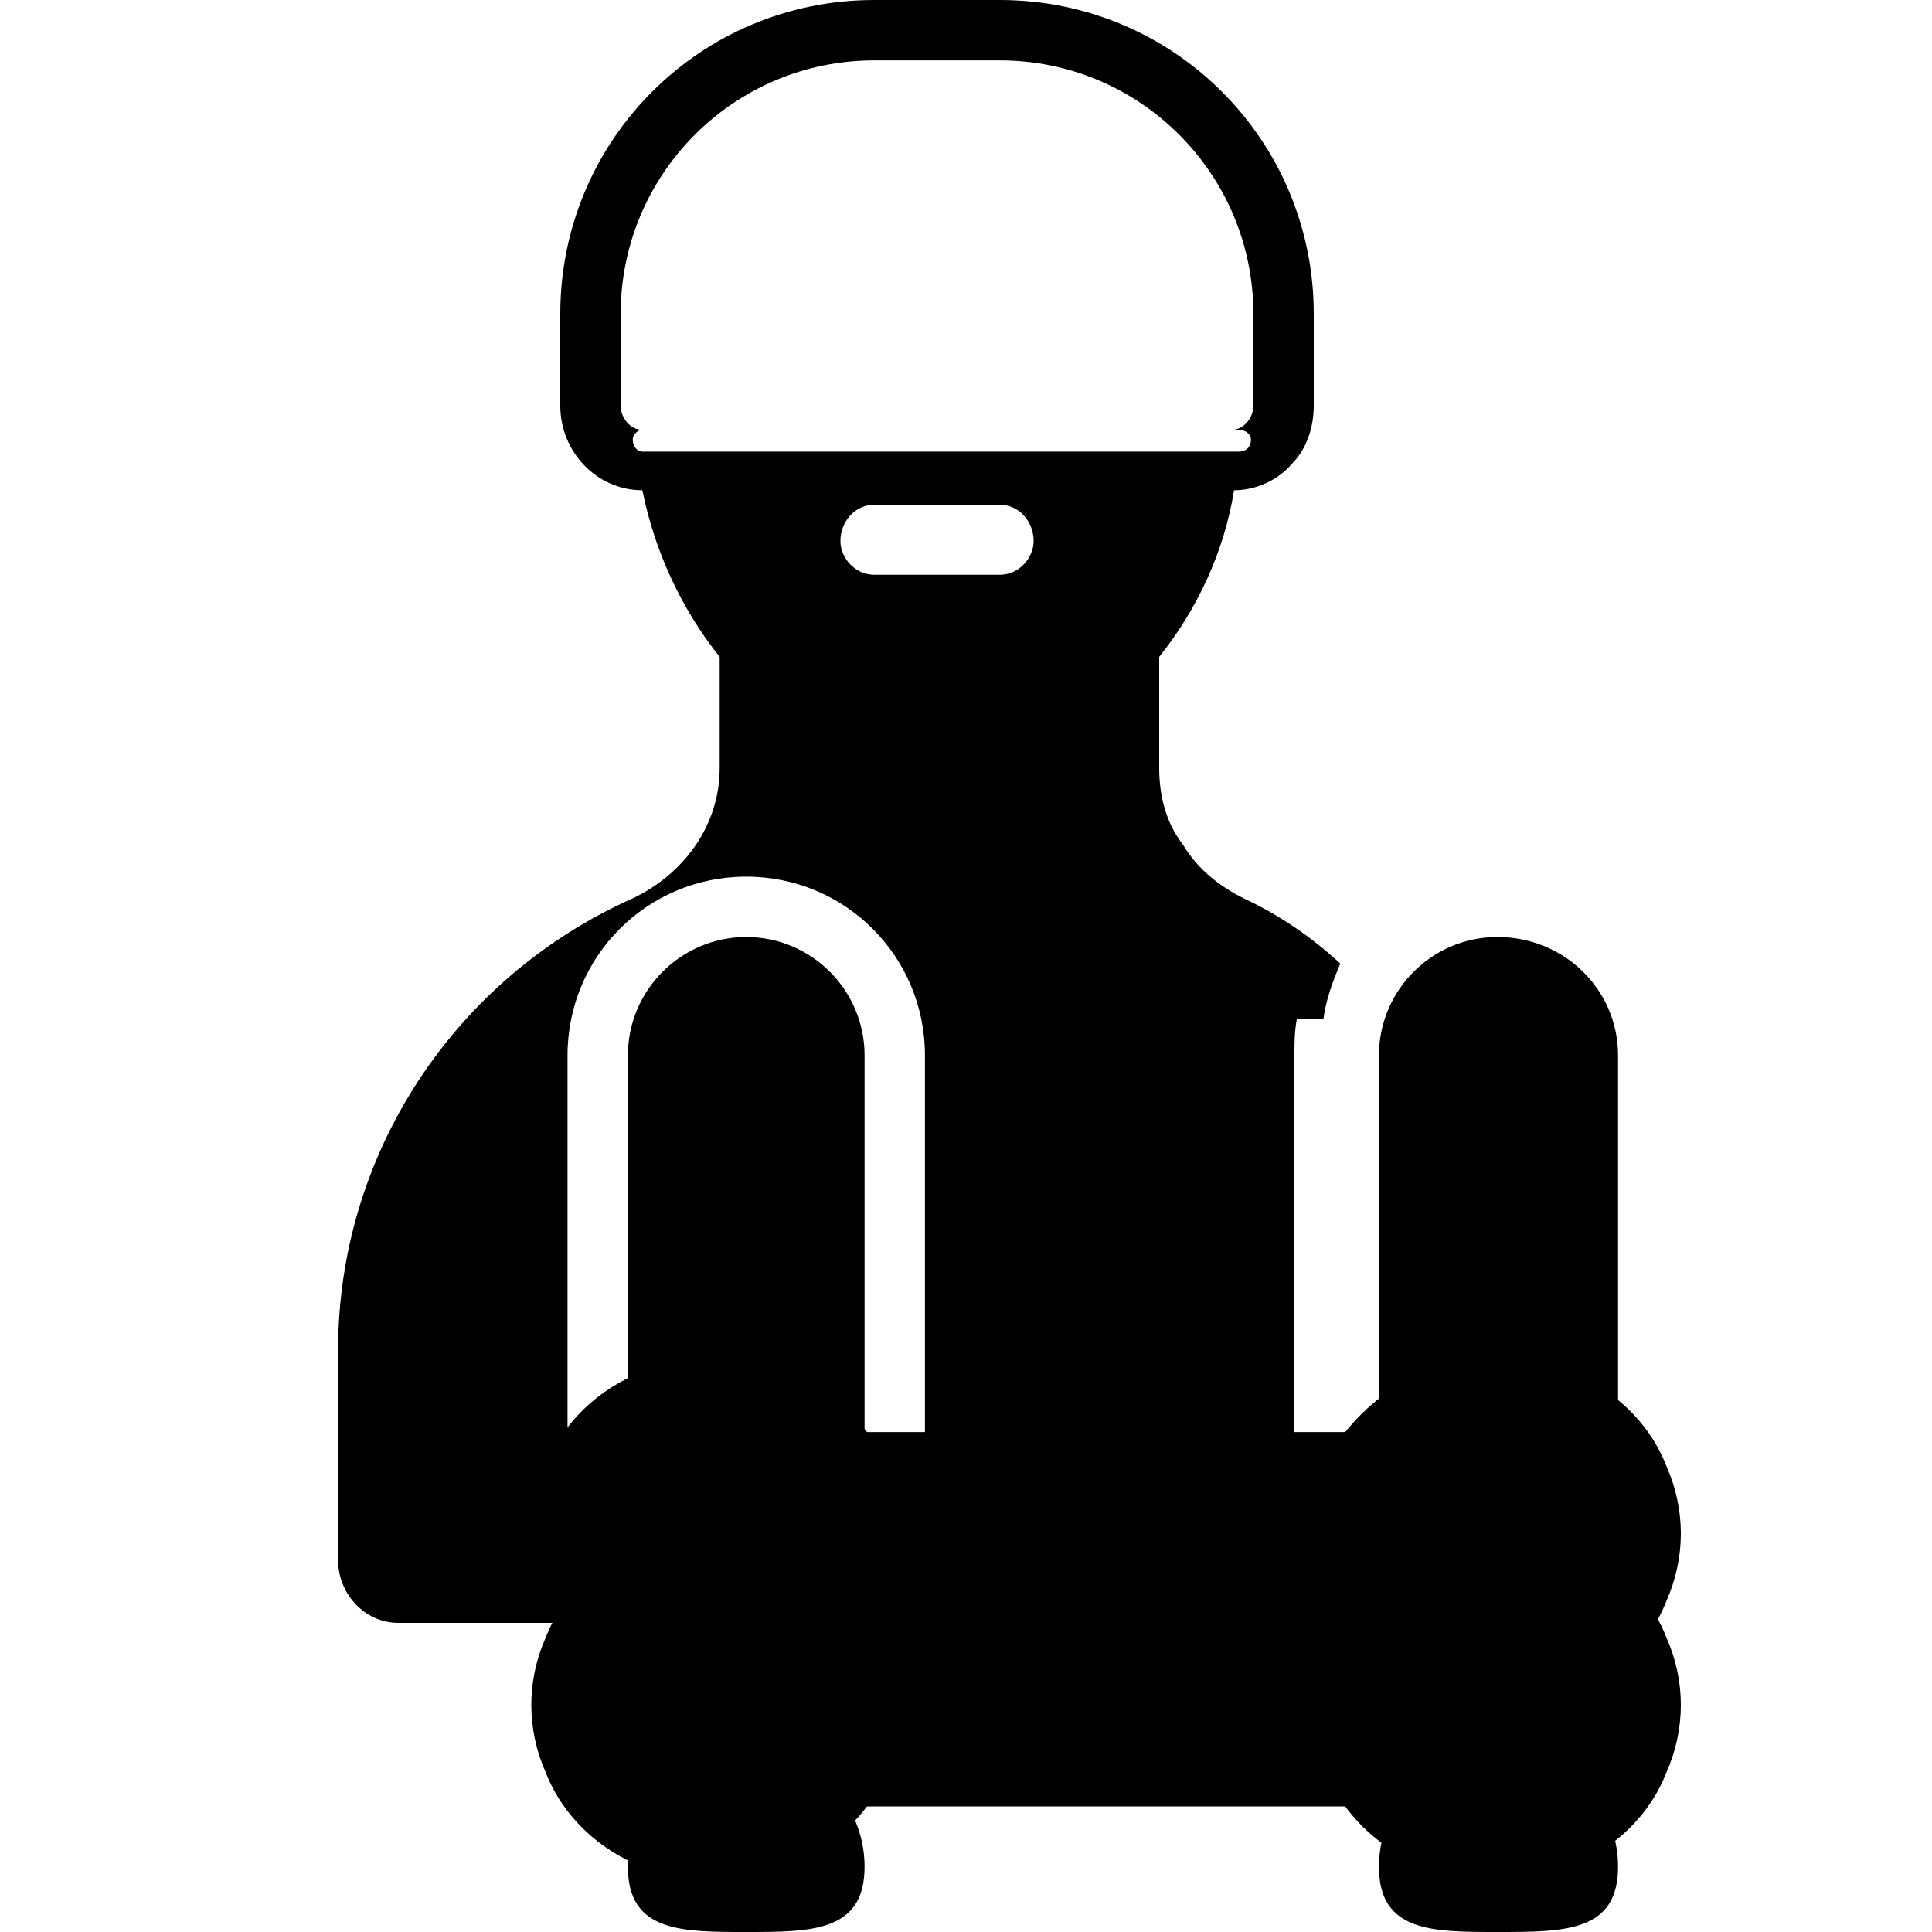 <svg xmlns="http://www.w3.org/2000/svg" width="800pt" height="800pt" viewBox="0 0 800 800" version="1.1">
  <defs/>
  <path fill-rule="evenodd" fill="#000000" d="M571,437 L571,631 C571,658 593,680 620,680 C648,680 670,658 670,631 L670,437 C670,410 648,388 620,388 C593,388 571,410 571,437"/>
  <path fill-rule="evenodd" fill="#000000" d="M358,631 L358,437 C358,410 336,388 309,388 C282,388 260,410 260,437 L260,631 C260,658 282,680 309,680 C336,680 358,658 358,631"/>
  <path fill-rule="evenodd" fill="#000000" d="M548,422 C549,414 552,406 555,399 C543,388 530,379 515,372 C505,367 496,360 490,350 C483,341 480,330 480,318 L480,272 C496,252 507,228 511,203 C520,203 529,199 535,192 C541,186 544,177 544,168 L544,130 C544,58 486,0 414,0 L362,0 C290,0 232,58 232,130 L232,168 C232,187 247,203 266,203 C271,228 282,252 298,272 L298,318 C298,342 283,362 262,372 C188,405 140,478 140,559 L140,646 C140,660 151,672 165,672 L249,672 C240,661 235,646 235,631 L235,437 C235,396 268,363 309,363 C350,363 383,396 383,437 L383,631 C383,646 378,661 370,672 L549,672 C541,661 536,646 536,631 L536,437 C536,432 536,427 537,422 C540,422 544,422 548,422 M266,178 C261,178 257,173 257,168 L257,130 C257,72 304,25 362,25 L414,25 C472,25 519,72 519,130 L519,168 C519,173 515,178 510,178 L513,178 C516,178 518,180 518,182 C518,185 516,187 513,187 L266,187 C264,187 262,185 262,182 C262,180 264,178 266,178 M414,238 L362,238 C354,238 348,231 348,224 C348,216 354,209 362,209 L414,209 C422,209 428,216 428,224 C428,231 422,238 414,238"/>
  <path fill-rule="evenodd" fill="#000000" d="M650,702 C650,702 650,702 650,702 C640,705 630,706 620,706 C610,706 600,705 591,702 C591,702 591,702 591,702 C577,697 566,688 557,677 L359,677 C350,688 338,697 325,702 C325,702 325,702 325,702 C316,705 306,706 296,706 C286,706 276,705 266,702 C266,702 266,702 266,702 C248,695 233,681 226,663 C218,645 218,625 226,607 C233,589 248,575 266,568 C266,568 266,568 266,568 C276,565 286,564 296,564 C306,564 316,565 325,568 C325,568 325,568 325,568 C338,573 350,582 359,593 L557,593 C566,582 577,573 591,568 C591,568 591,568 591,568 C600,565 610,564 620,564 C630,564 640,565 650,568 C650,568 650,568 650,568 C668,575 683,589 690,607 C698,625 698,645 690,663 C683,681 668,695 650,702"/>
  <path fill-rule="evenodd" fill="#000000" d="M670,713 C670,740 648,762 620,762 C593,762 571,740 571,713 C571,686 593,664 620,664 C648,664 670,686 670,713 Z"/>
  <path fill-rule="evenodd" fill="#000000" d="M650,773 C650,773 650,773 650,773 C640,776 630,778 620,778 C610,778 600,776 591,773 C591,773 591,773 591,773 C577,768 566,760 557,748 L359,748 C350,760 338,768 325,773 C325,773 325,773 325,773 C316,776 306,778 296,778 C286,778 276,776 266,773 C266,773 266,773 266,773 C248,766 233,752 226,734 C218,716 218,696 226,678 C233,660 248,646 266,640 C266,640 266,640 266,640 C276,636 286,635 296,635 C306,635 316,636 325,640 C325,640 325,640 325,640 C338,645 350,653 359,664 L557,664 C566,653 577,645 591,640 C591,640 591,640 591,640 C600,636 610,635 620,635 C630,635 640,636 650,640 C650,640 650,640 650,640 C668,646 683,660 690,678 C698,696 698,716 690,734 C683,752 668,766 650,773"/>
  <path fill-rule="evenodd" fill="#000000" d="M358,713 C358,740 336,762 309,762 C282,762 260,740 260,713 C260,686 282,664 309,664 C336,664 358,686 358,713 Z"/>
  <path fill-rule="evenodd" fill="#000000" d="M670,773 C670,800 648,800 620,800 C593,800 571,800 571,773 C571,746 593,724 620,724 C648,724 670,746 670,773 Z"/>
  <path fill-rule="evenodd" fill="#000000" d="M358,773 C358,800 336,800 309,800 C282,800 260,800 260,773 C260,746 282,724 309,724 C336,724 358,746 358,773 Z"/>
</svg>
